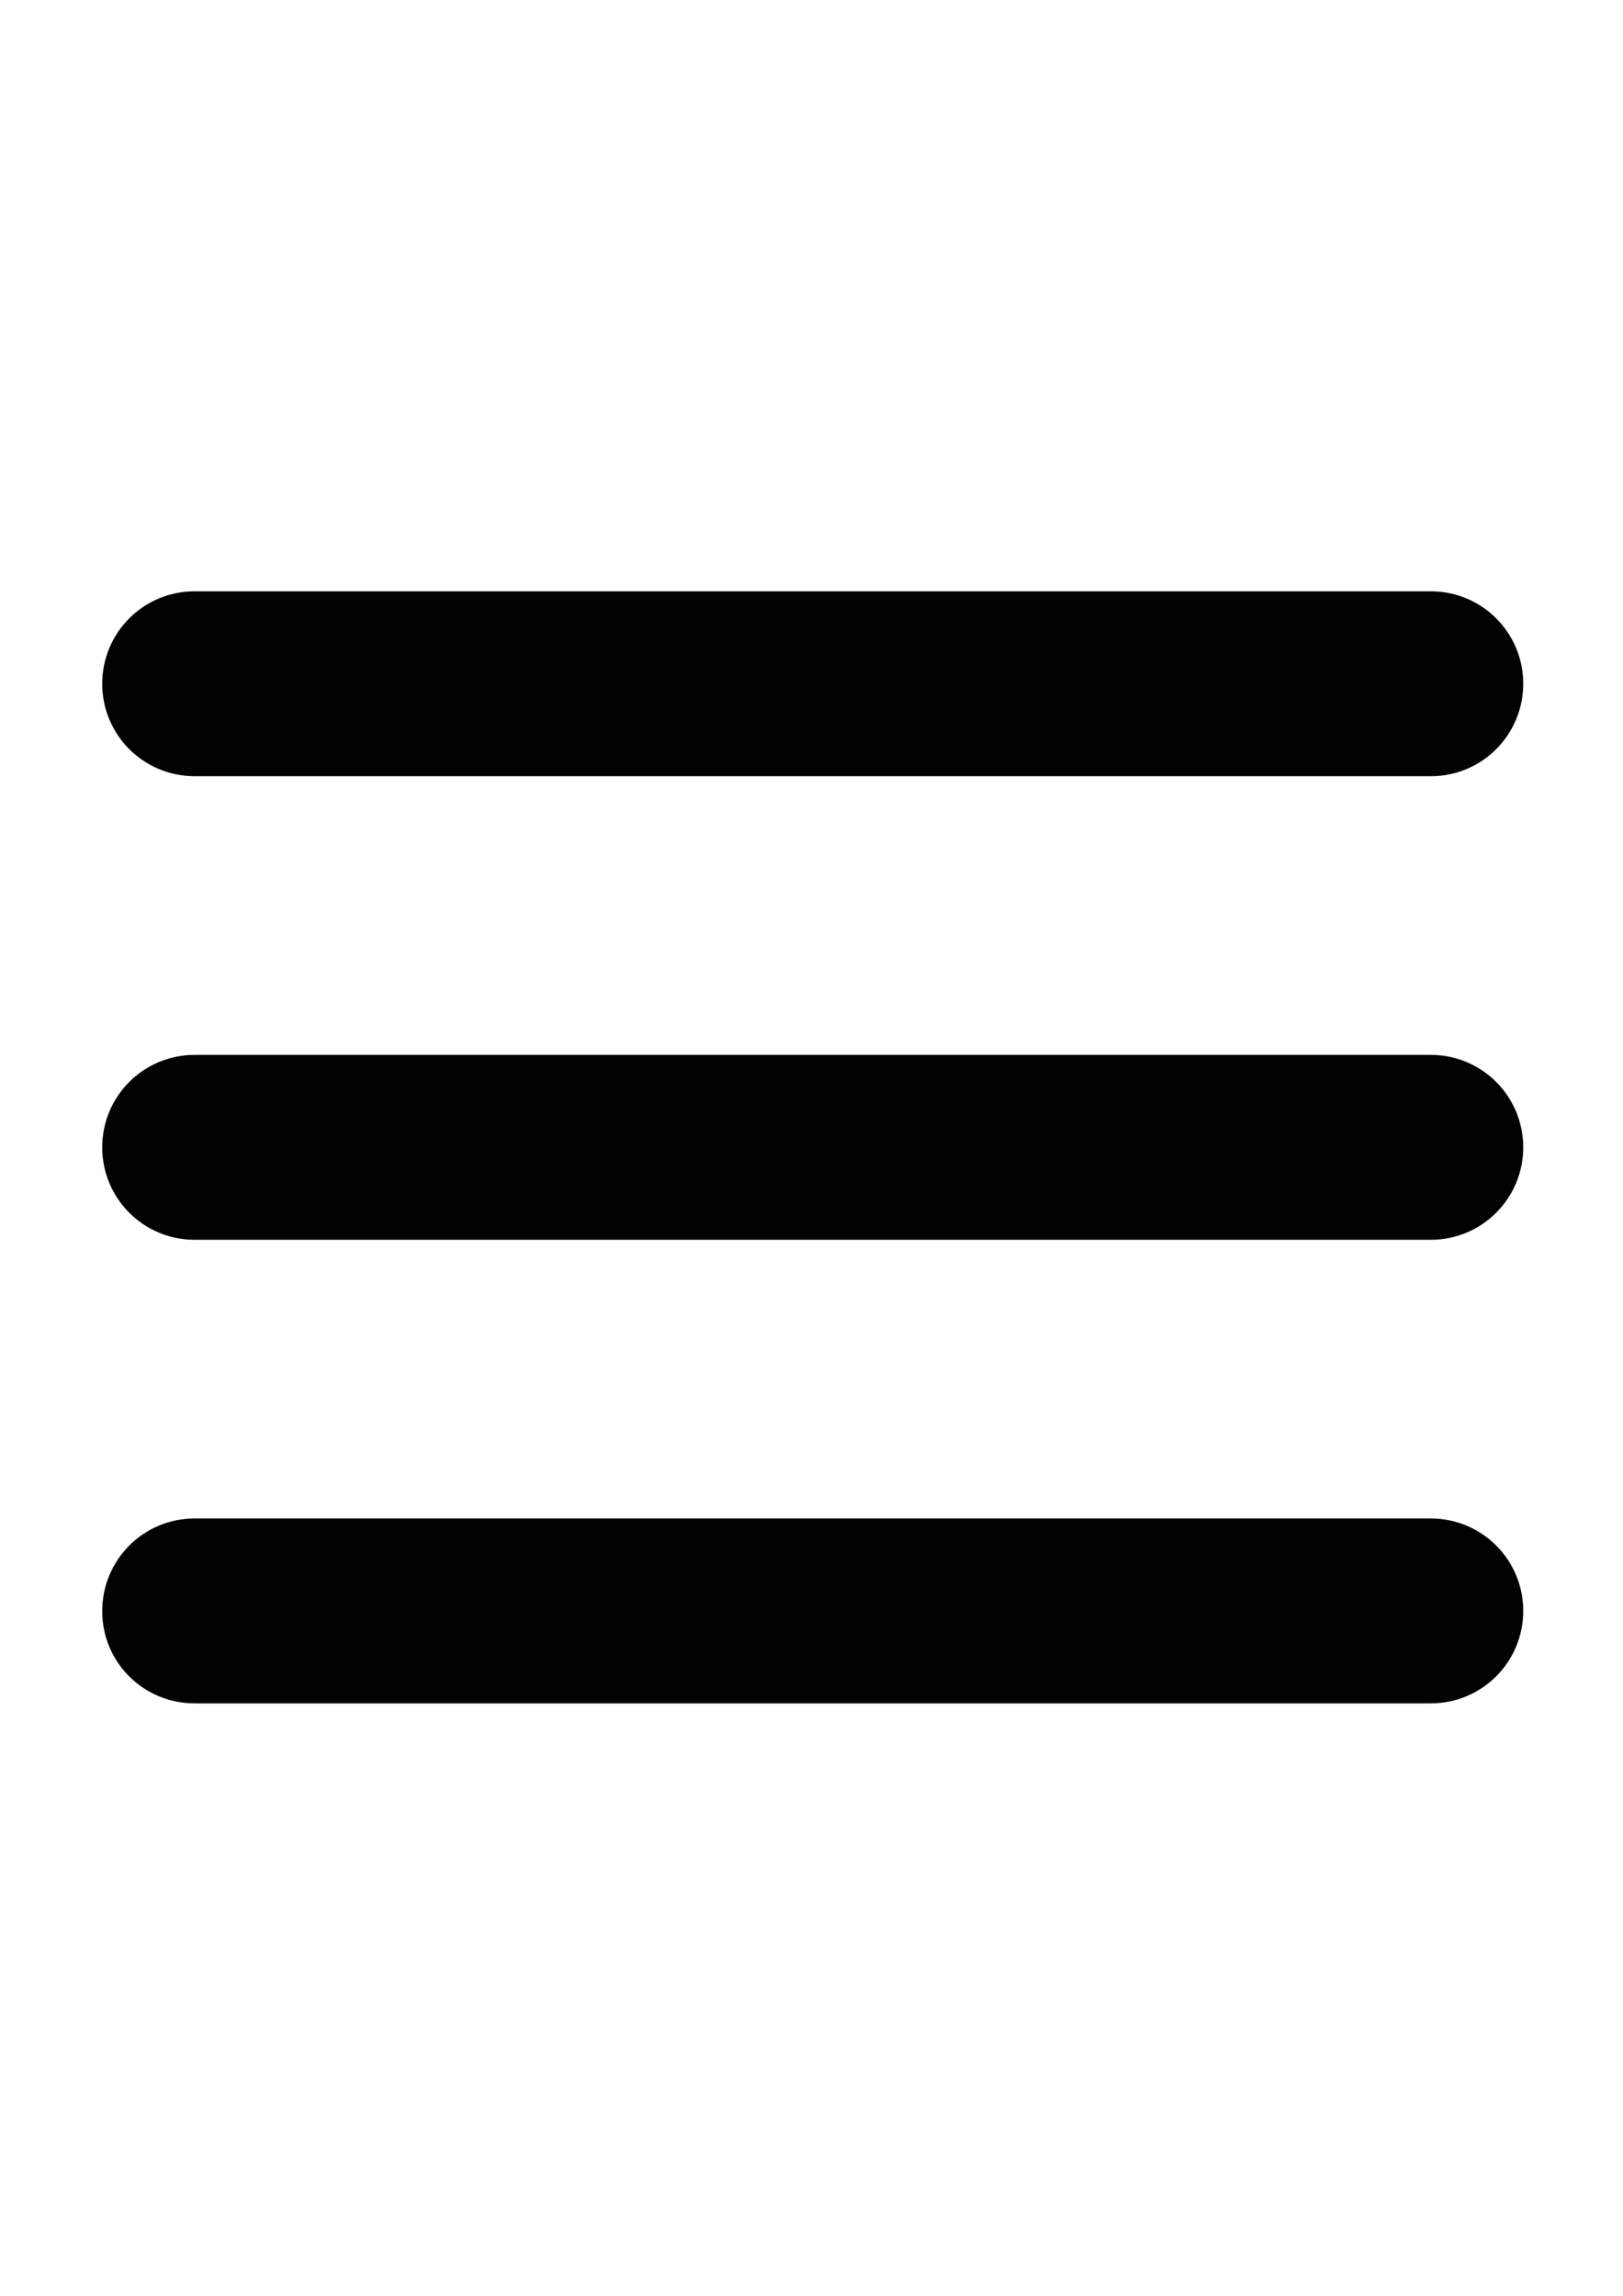 <svg xmlns="http://www.w3.org/2000/svg" viewBox="0 0 595.28 841.89" style="enable-background:new 0 0 595.28 841.89" xml:space="preserve"><path d="M71.39 284.64h453.4c18.8 0 33.9-15.2 33.9-33.9 0-18.8-15.2-33.9-33.9-33.9H71.39c-18.8 0-33.9 15.2-33.9 33.9s15.1 33.9 33.9 33.9zm0 170h453.4c18.8 0 33.9-15.2 33.9-33.9 0-18.8-15.2-33.9-33.9-33.9H71.39c-18.8 0-33.9 15.2-33.9 33.9s15.1 33.9 33.9 33.9zm0 170h453.4c18.8 0 33.9-15.2 33.9-33.9 0-18.8-15.2-33.9-33.9-33.9H71.39c-18.8 0-33.9 15.2-33.9 34 0 18.7 15.1 33.8 33.9 33.8z" style="fill:#010202"/></svg>